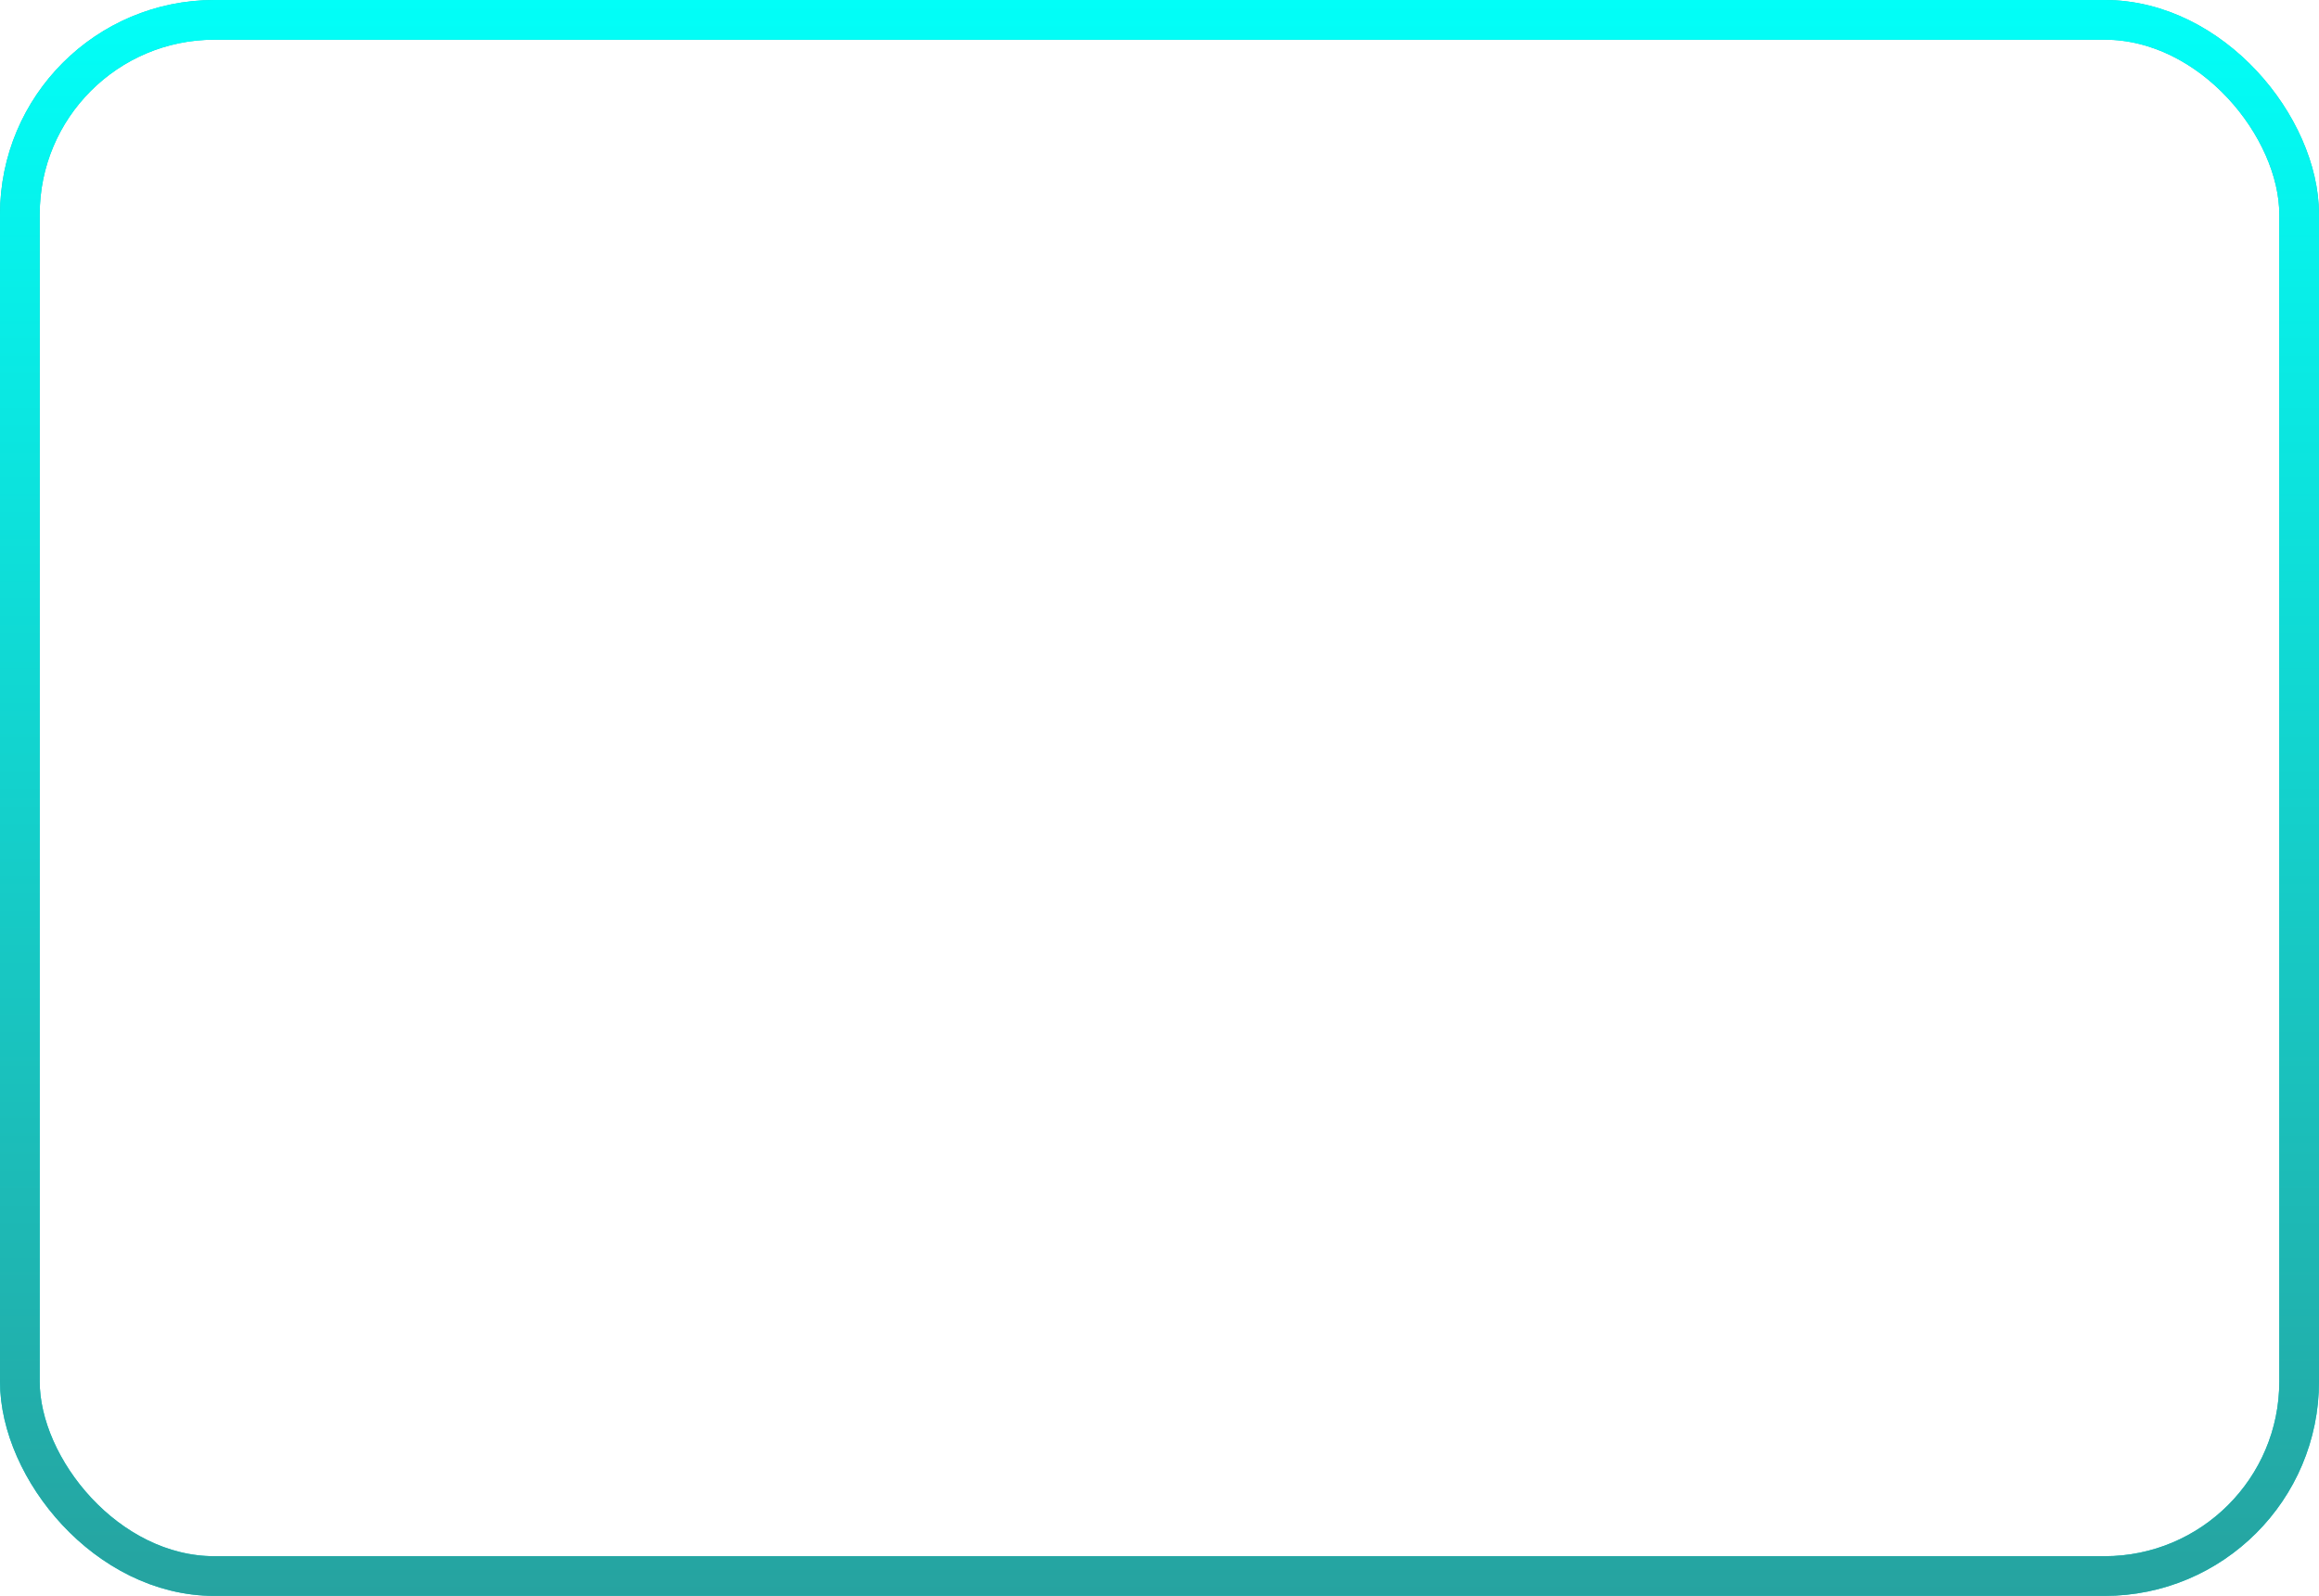<?xml version="1.0" encoding="UTF-8"?> <svg xmlns="http://www.w3.org/2000/svg" width="292" height="201" viewBox="0 0 292 201" fill="none"> <rect x="2.5" y="2.5" width="287" height="196" rx="24.5" stroke="#16CAC5" stroke-width="5"></rect> <rect x="2.5" y="2.5" width="287" height="196" rx="24.5" stroke="url(#paint0_linear)" stroke-width="5"></rect> <defs> <linearGradient id="paint0_linear" x1="146" y1="0" x2="146" y2="201" gradientUnits="userSpaceOnUse"> <stop stop-color="#01FFF8"></stop> <stop offset="1" stop-color="#26A3A0"></stop> </linearGradient> </defs> </svg> 